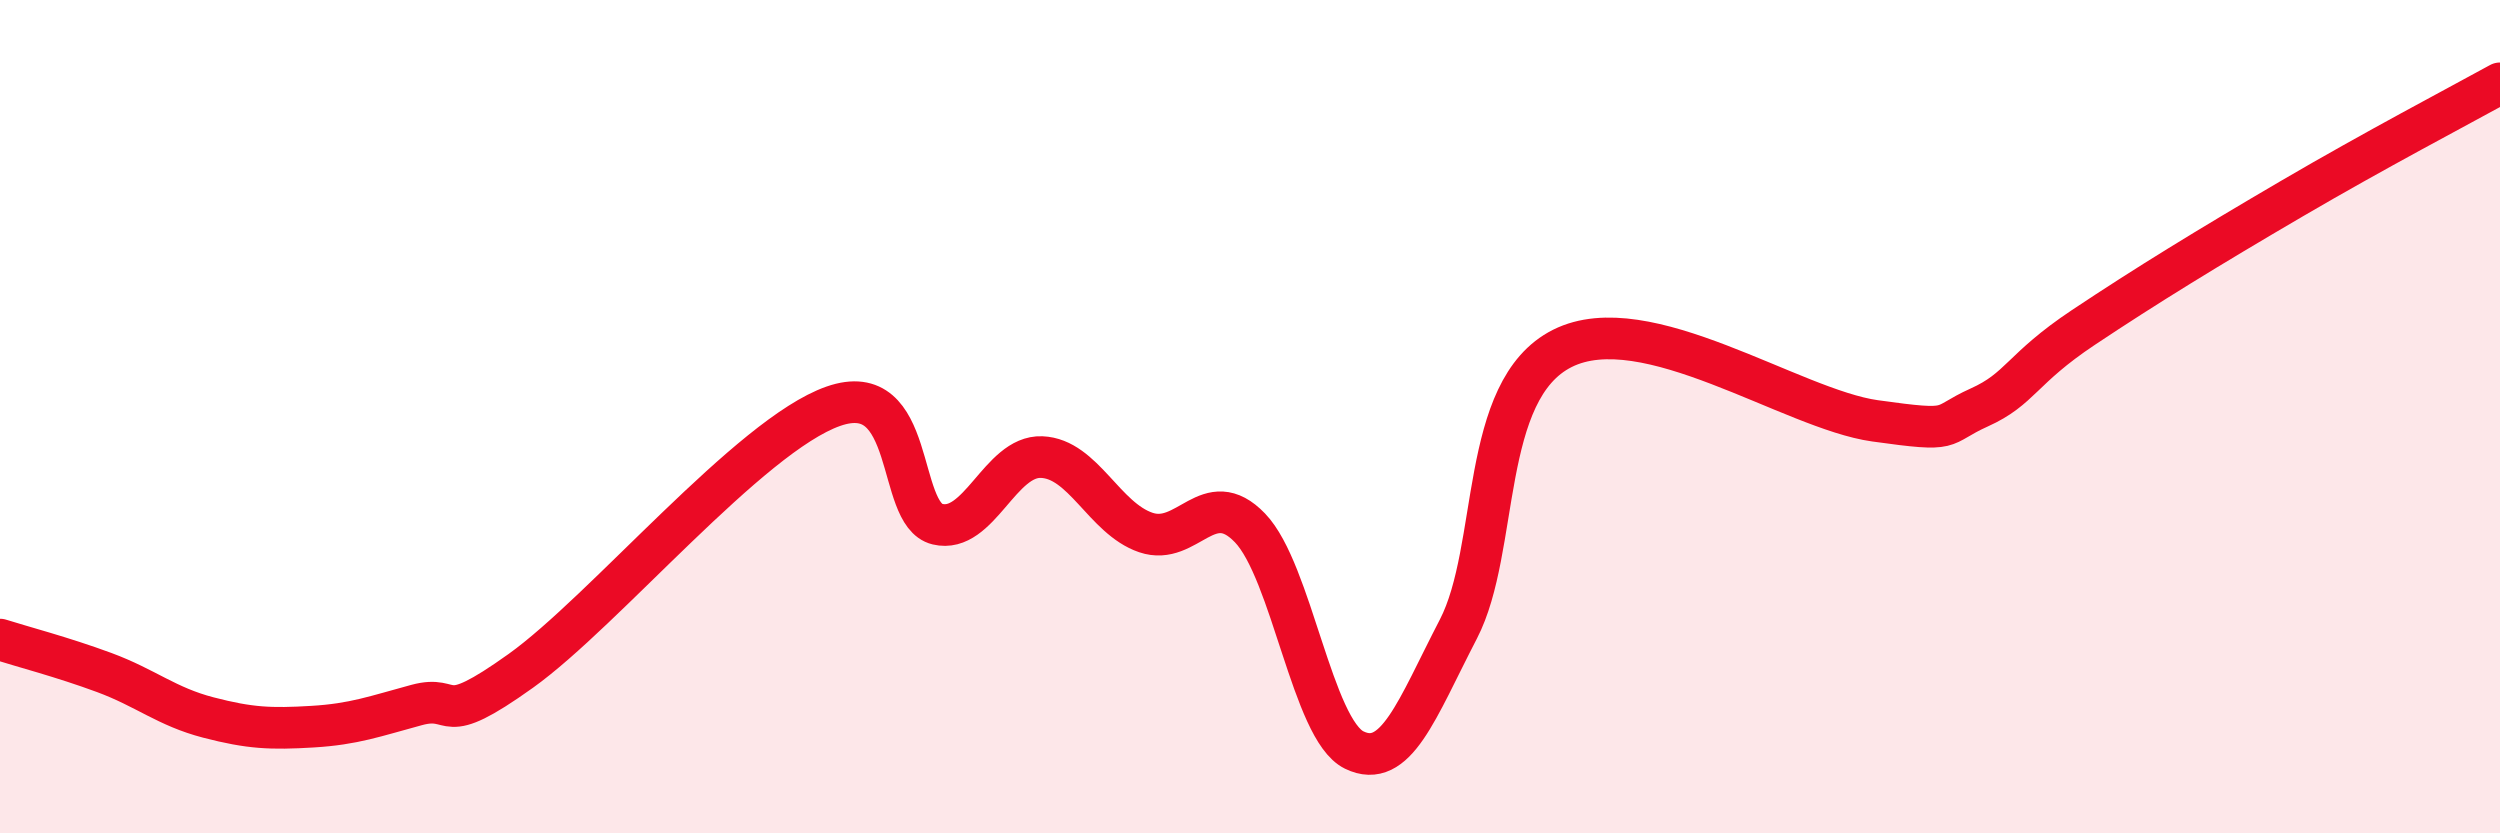 
    <svg width="60" height="20" viewBox="0 0 60 20" xmlns="http://www.w3.org/2000/svg">
      <path
        d="M 0,15.35 C 0.5,15.51 1.5,15.77 2.5,16.14 C 3.5,16.51 4,16.96 5,17.22 C 6,17.48 6.5,17.5 7.5,17.44 C 8.5,17.38 9,17.19 10,16.92 C 11,16.65 10.5,17.53 12.5,16.1 C 14.5,14.67 18,10.45 20,9.75 C 22,9.05 21.5,12.34 22.5,12.58 C 23.5,12.82 24,10.93 25,10.97 C 26,11.01 26.5,12.44 27.5,12.78 C 28.5,13.12 29,11.63 30,12.67 C 31,13.71 31.5,17.51 32.5,18 C 33.5,18.49 34,17.03 35,15.1 C 36,13.17 35.5,9.36 37.5,8.36 C 39.5,7.36 43,9.82 45,10.1 C 47,10.38 46.5,10.23 47.5,9.78 C 48.5,9.33 48.5,8.86 50,7.86 C 51.5,6.86 53,5.94 55,4.77 C 57,3.6 59,2.55 60,2L60 20L0 20Z"
        fill="#EB0A25"
        opacity="0.1"
        stroke-linecap="round"
        stroke-linejoin="round"
      />
      <path
        d="M 0,15.35 C 0.5,15.51 1.5,15.77 2.5,16.14 C 3.5,16.51 4,16.96 5,17.22 C 6,17.48 6.5,17.5 7.5,17.44 C 8.5,17.38 9,17.19 10,16.92 C 11,16.65 10.5,17.53 12.5,16.1 C 14.5,14.67 18,10.45 20,9.75 C 22,9.05 21.5,12.34 22.5,12.58 C 23.5,12.82 24,10.93 25,10.97 C 26,11.01 26.5,12.44 27.5,12.78 C 28.5,13.12 29,11.63 30,12.67 C 31,13.71 31.5,17.51 32.5,18 C 33.5,18.49 34,17.03 35,15.1 C 36,13.17 35.5,9.36 37.5,8.36 C 39.5,7.36 43,9.82 45,10.1 C 47,10.38 46.5,10.23 47.5,9.78 C 48.5,9.33 48.5,8.86 50,7.86 C 51.5,6.86 53,5.94 55,4.77 C 57,3.6 59,2.55 60,2"
        stroke="#EB0A25"
        stroke-width="1"
        fill="none"
        stroke-linecap="round"
        stroke-linejoin="round"
      />
    </svg>
  